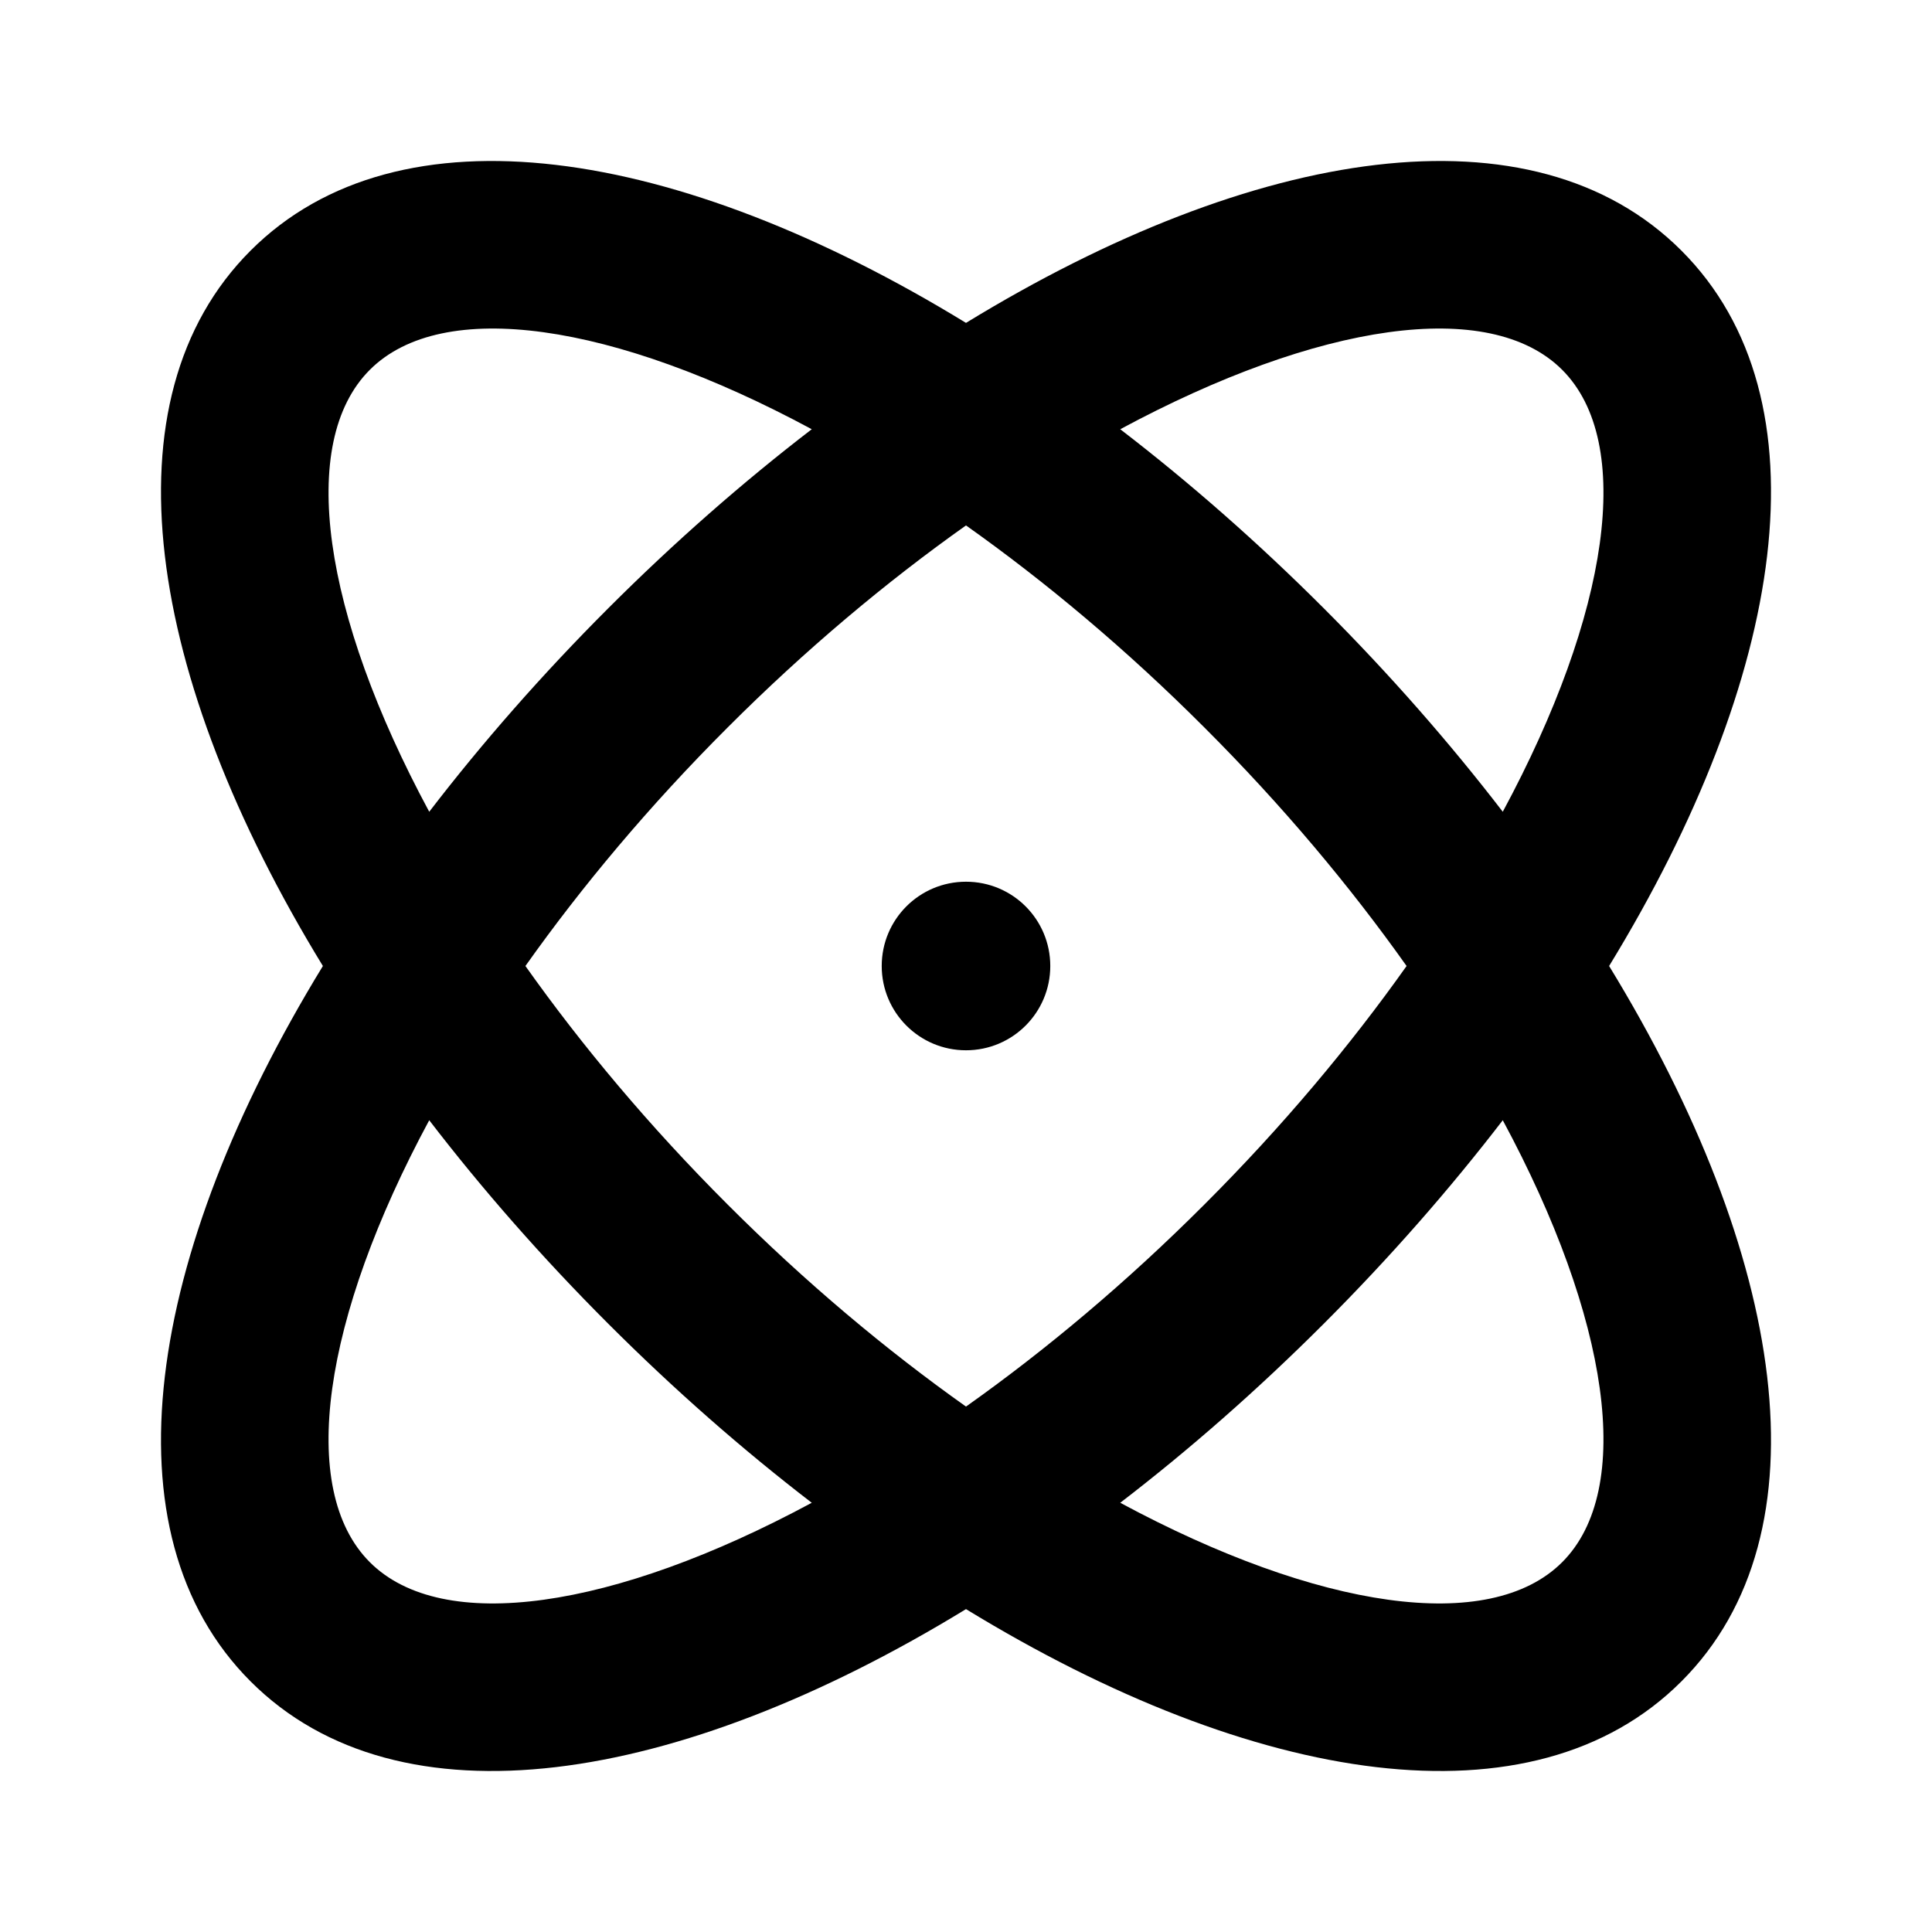 <svg width="24" height="24" viewBox="0 0 24 24" fill="none" xmlns="http://www.w3.org/2000/svg">
<path fill-rule="evenodd" clip-rule="evenodd" d="M19.989 12C22.181 8.416 22.732 4.957 20.887 3.113C19.043 1.268 15.584 1.819 12 4.011C8.416 1.819 4.957 1.268 3.113 3.113C1.268 4.957 1.819 8.416 4.011 12C1.819 15.584 1.268 19.043 3.113 20.887C4.957 22.732 8.416 22.181 12 19.989C15.584 22.181 19.043 22.732 20.887 20.887C22.732 19.043 22.181 15.584 19.989 12ZM19.406 4.594C18.504 3.692 16.378 4.006 13.916 5.332C14.773 5.99 15.623 6.735 16.444 7.556C17.265 8.377 18.009 9.227 18.668 10.084C19.994 7.622 20.308 5.496 19.406 4.594ZM14.962 9.038C13.992 8.067 12.988 7.227 12 6.527C11.012 7.227 10.008 8.067 9.038 9.038C8.067 10.008 7.227 11.012 6.527 12C7.227 12.988 8.067 13.992 9.038 14.962C10.008 15.933 11.012 16.773 12 17.473C12.988 16.773 13.992 15.933 14.962 14.962C15.933 13.992 16.773 12.988 17.473 12C16.773 11.012 15.933 10.008 14.962 9.038ZM16.444 16.444C17.265 15.623 18.009 14.773 18.668 13.916C19.994 16.378 20.308 18.504 19.406 19.406C18.504 20.308 16.378 19.994 13.916 18.668C14.773 18.01 15.623 17.265 16.444 16.444ZM5.332 13.916C5.99 14.773 6.735 15.623 7.556 16.444C8.377 17.265 9.227 18.01 10.084 18.668C7.622 19.994 5.496 20.308 4.594 19.406C3.692 18.504 4.006 16.378 5.332 13.916ZM10.084 5.332C9.227 5.99 8.377 6.735 7.556 7.556C6.735 8.377 5.99 9.227 5.332 10.084C4.006 7.622 3.692 5.496 4.594 4.594C5.496 3.692 7.622 4.006 10.084 5.332ZM13.047 12C13.047 11.421 12.579 10.953 12 10.953C11.421 10.953 10.953 11.421 10.953 12C10.953 12.578 11.421 13.047 12 13.047C12.579 13.047 13.047 12.578 13.047 12Z" fill="black"/>
</svg>
